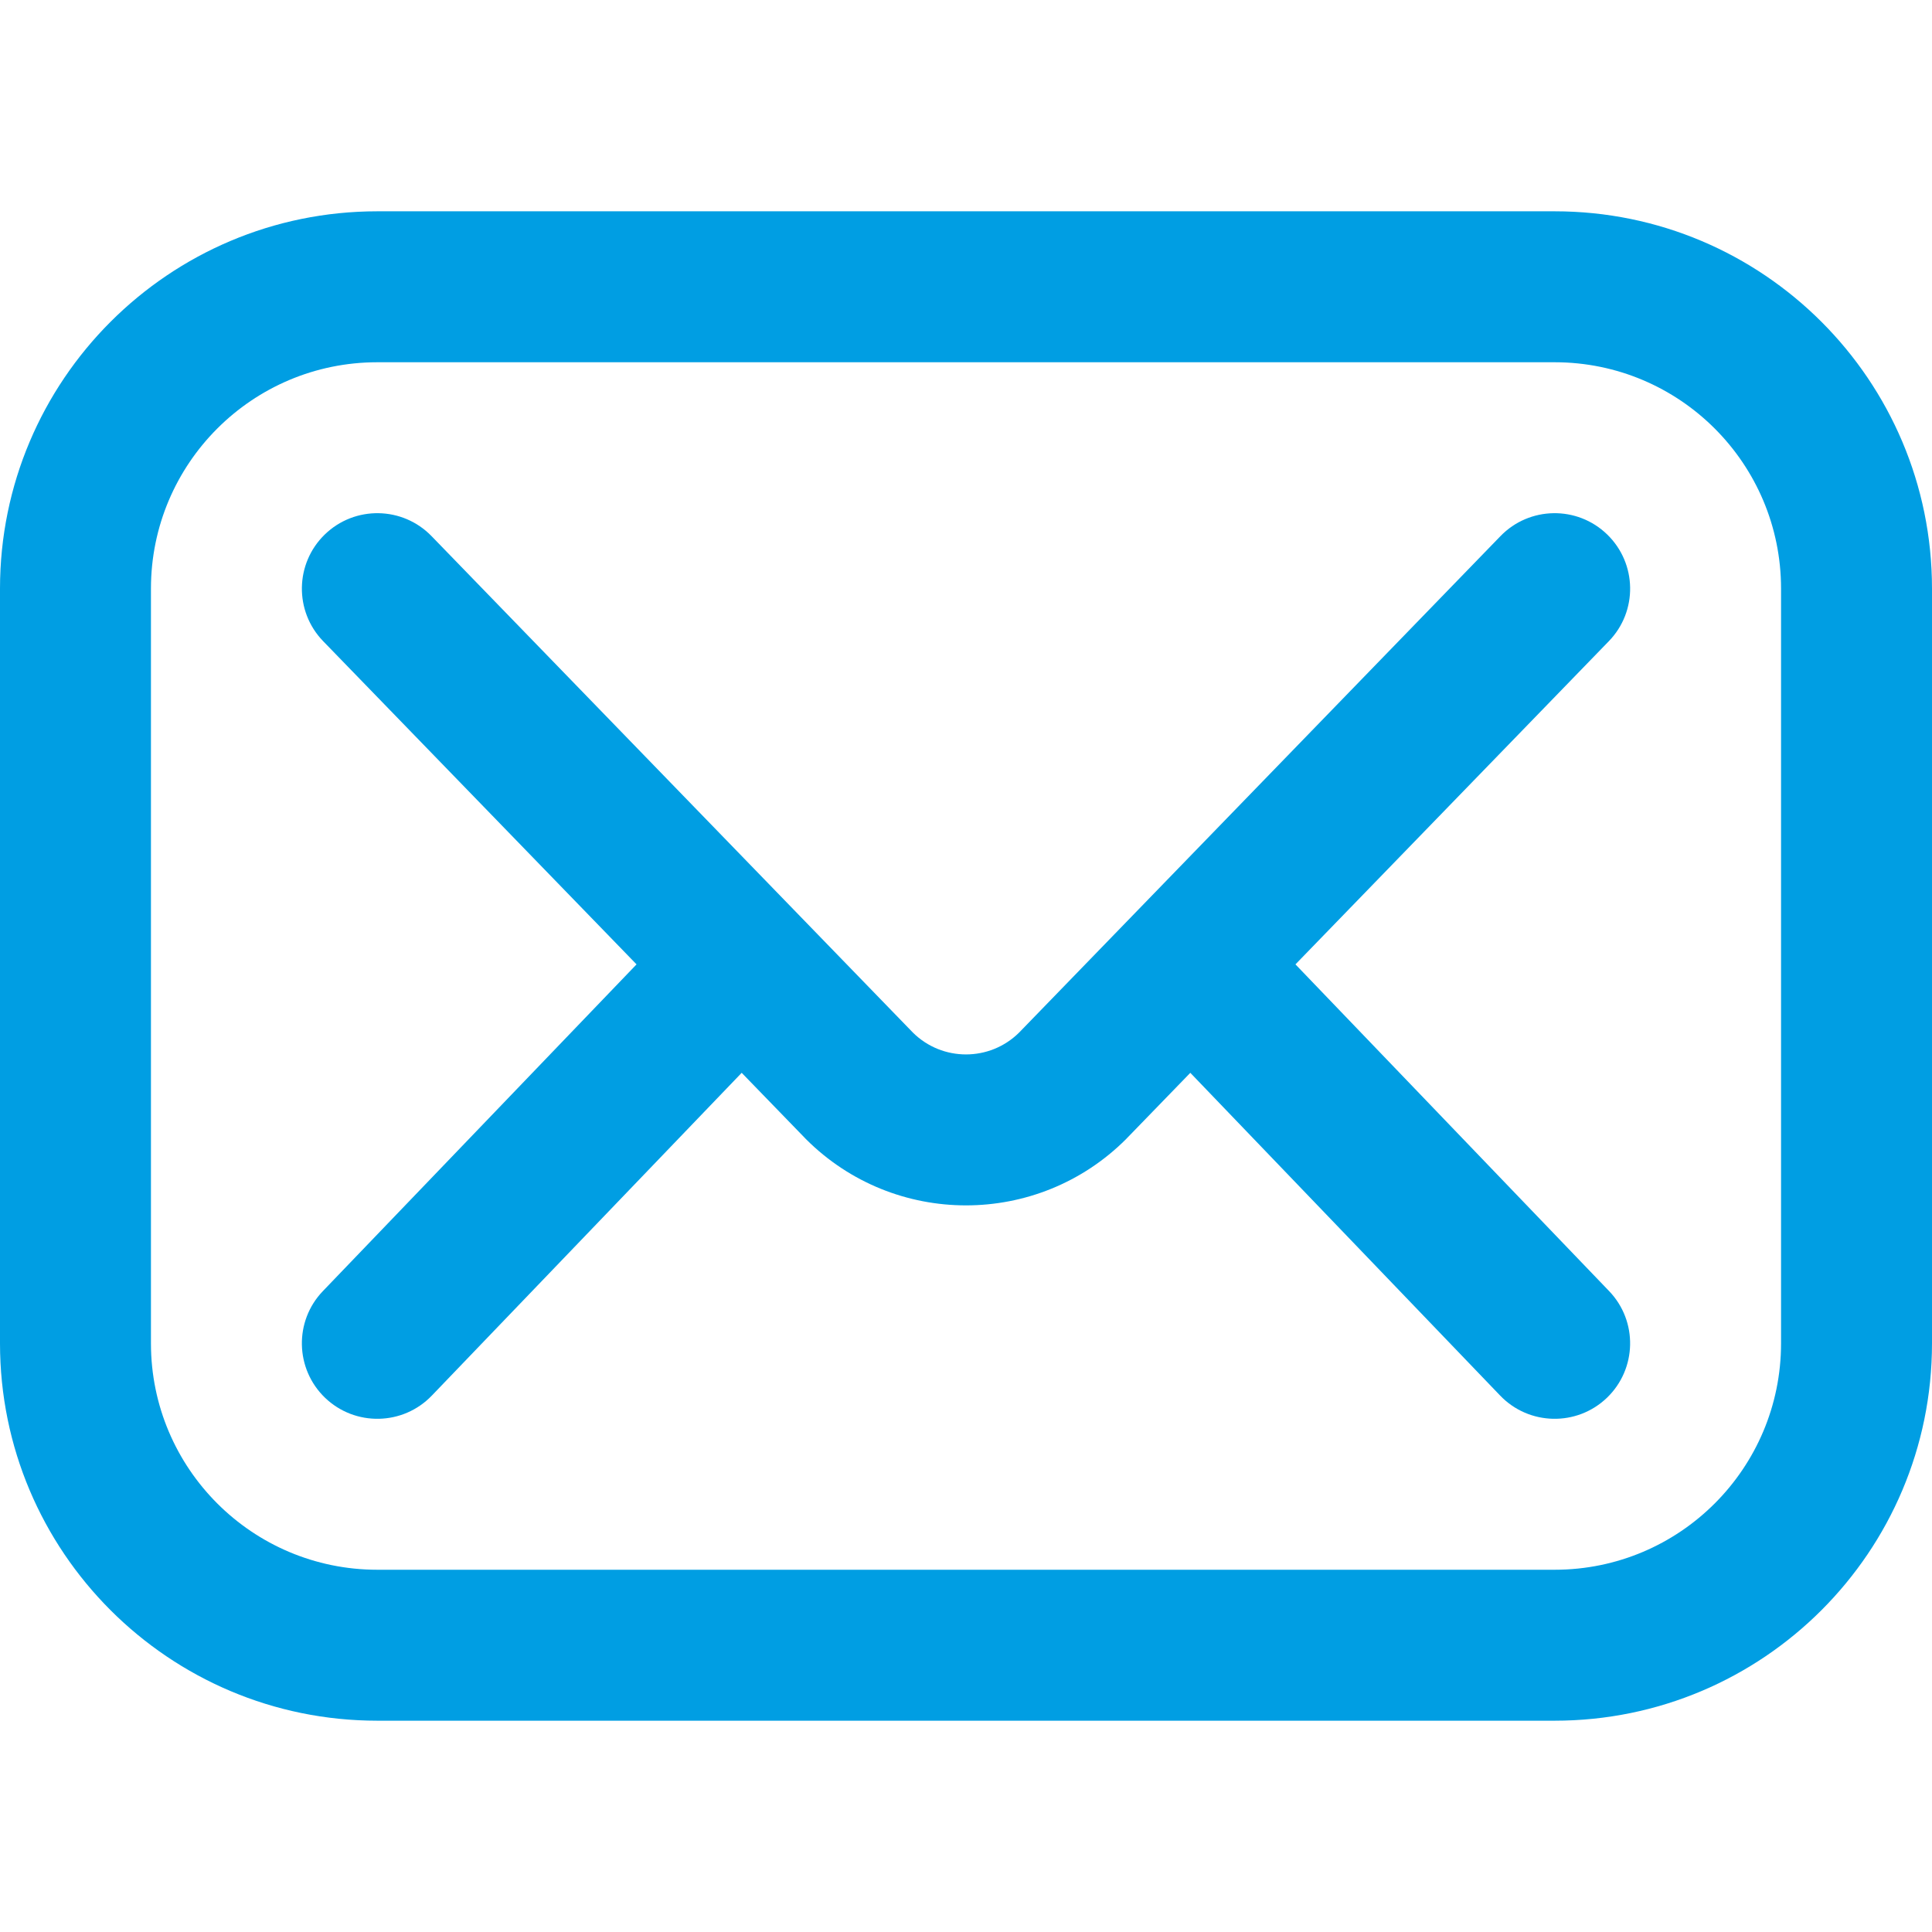 <svg width="38" height="38" viewBox="0 0 38 38" fill="none" xmlns="http://www.w3.org/2000/svg">
<path fill-rule="evenodd" clip-rule="evenodd" d="M7.422 7.125C4.962 7.125 2.969 9.119 2.969 11.578V26.422C2.969 28.881 4.962 30.875 7.422 30.875H30.578C33.038 30.875 35.031 28.881 35.031 26.422V11.578C35.031 9.119 33.038 7.125 30.578 7.125H7.422ZM0 11.578C0 7.479 3.323 4.156 7.422 4.156H30.578C34.677 4.156 38 7.479 38 11.578V26.422C38 30.521 34.677 33.844 30.578 33.844H7.422C3.323 33.844 0 30.521 0 26.422V11.578Z" fill="#009EE3"/>
<path fill-rule="evenodd" clip-rule="evenodd" d="M6.389 10.512C6.977 9.942 7.917 9.956 8.488 10.545L17.957 20.311C18.535 20.882 19.465 20.882 20.043 20.311L29.512 10.545C30.083 9.956 31.023 9.942 31.611 10.512C32.2 11.083 32.215 12.023 31.644 12.611L25.48 18.968L31.649 25.394C32.217 25.985 32.197 26.925 31.606 27.493C31.015 28.06 30.075 28.041 29.507 27.45L23.412 21.101L22.165 22.387C22.16 22.393 22.154 22.398 22.149 22.404C20.41 24.143 17.59 24.143 15.851 22.404C15.846 22.398 15.84 22.393 15.835 22.387L14.588 21.101L8.493 27.45C7.925 28.041 6.985 28.06 6.394 27.493C5.803 26.925 5.783 25.985 6.351 25.394L12.52 18.968L6.356 12.611C5.786 12.023 5.8 11.083 6.389 10.512Z" fill="#009EE3"/>
</svg>
